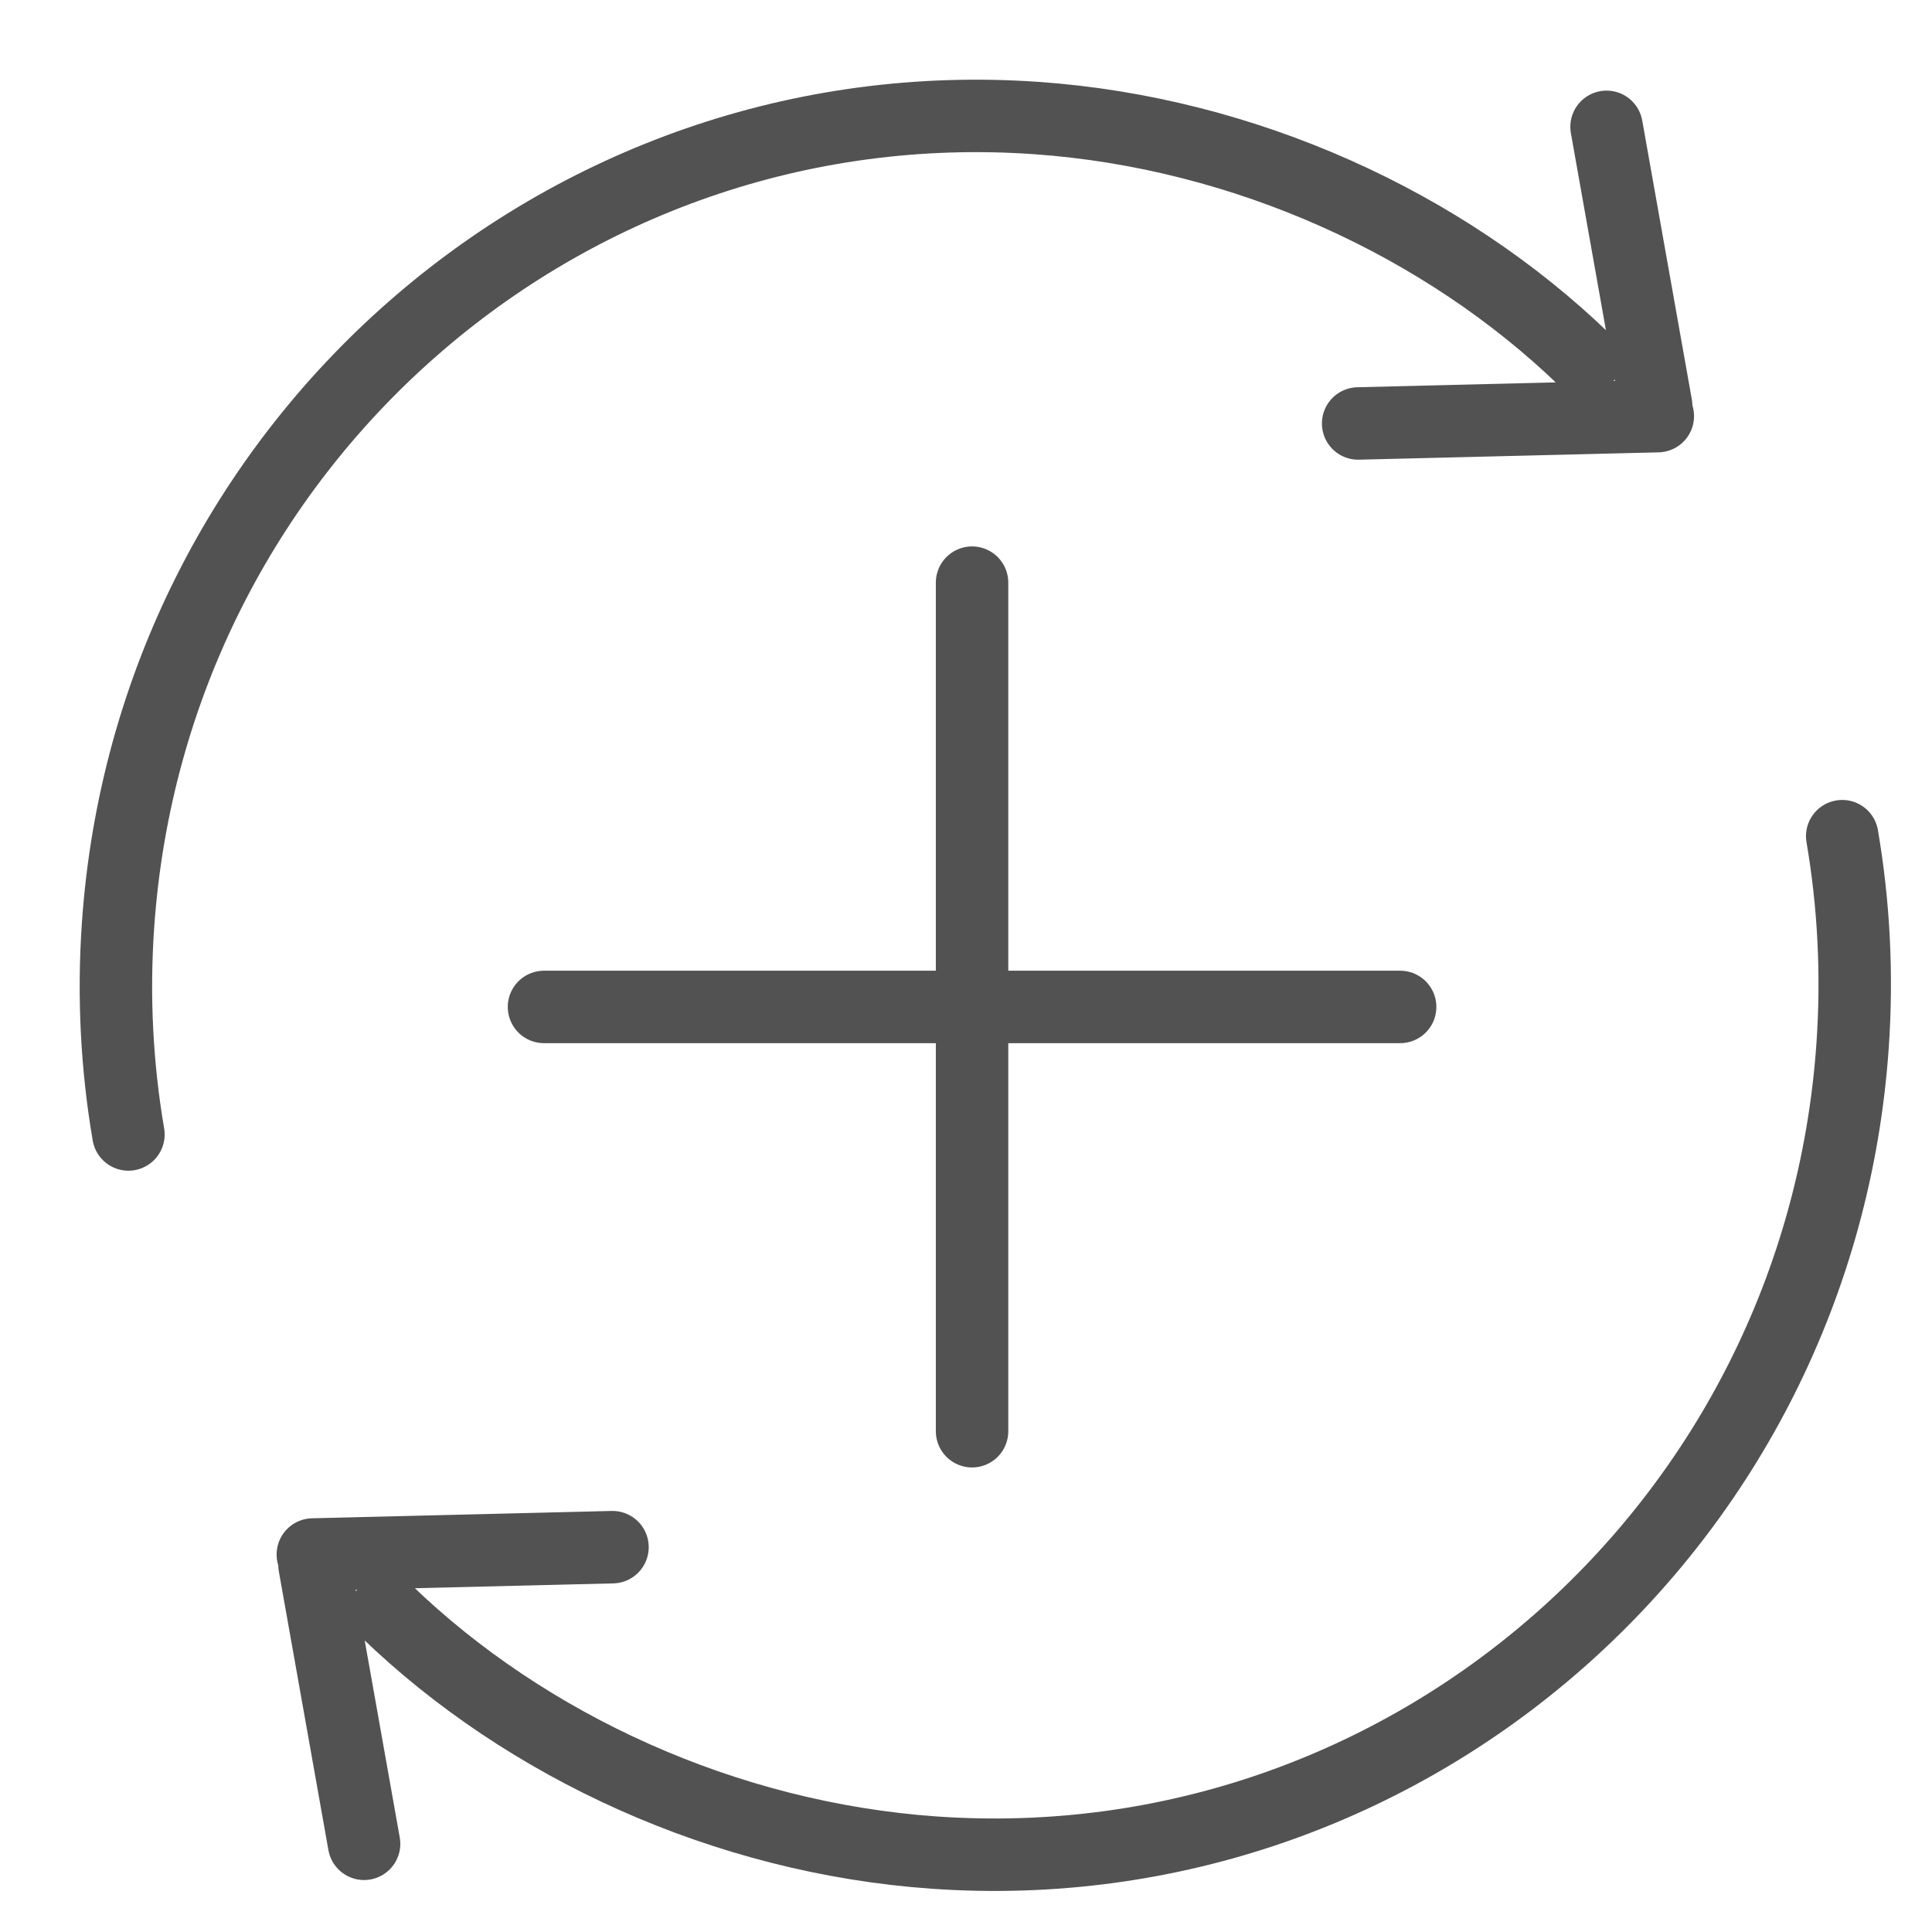 <?xml version="1.0" encoding="UTF-8"?>
<svg width="80px" height="80px" viewBox="0 0 80 80" version="1.1" xmlns="http://www.w3.org/2000/svg" xmlns:xlink="http://www.w3.org/1999/xlink">
    <!-- Generator: Sketch 59.1 (86144) - https://sketch.com -->
    <title>icons/50px/action/authorization</title>
    <desc>Created with Sketch.</desc>
    <g id="icons/50px/action/authorization" stroke="none" stroke-width="1" fill="none" fill-rule="evenodd" stroke-linecap="round" stroke-linejoin="round">
        <path d="M76.282,34.624 C76.761,37.426 76.917,40.331 76.712,43.295 C75.339,63.137 58.306,78.098 38.669,76.711 C30.034,76.101 21.799,72.317 15.997,66.71 M12.954,64.369 L25.362,64.065 L25.362,64.065 M13.022,64.8 L15.076,76.348 L13.022,64.8 Z M22.526,41.695 L57.977,41.695 M40.251,59.264 L40.251,24.126 M5.318,46.976 C4.839,44.174 4.683,41.269 4.888,38.305 C6.261,18.463 23.294,3.502 42.931,4.889 C51.566,5.499 59.801,9.283 65.603,14.89 M68.646,17.231 L56.238,17.535 L56.238,17.535 M68.578,16.8 L66.524,5.252 L68.578,16.8 Z" id="Shape" stroke="#525252" stroke-width="3"></path>
    </g>
</svg>
